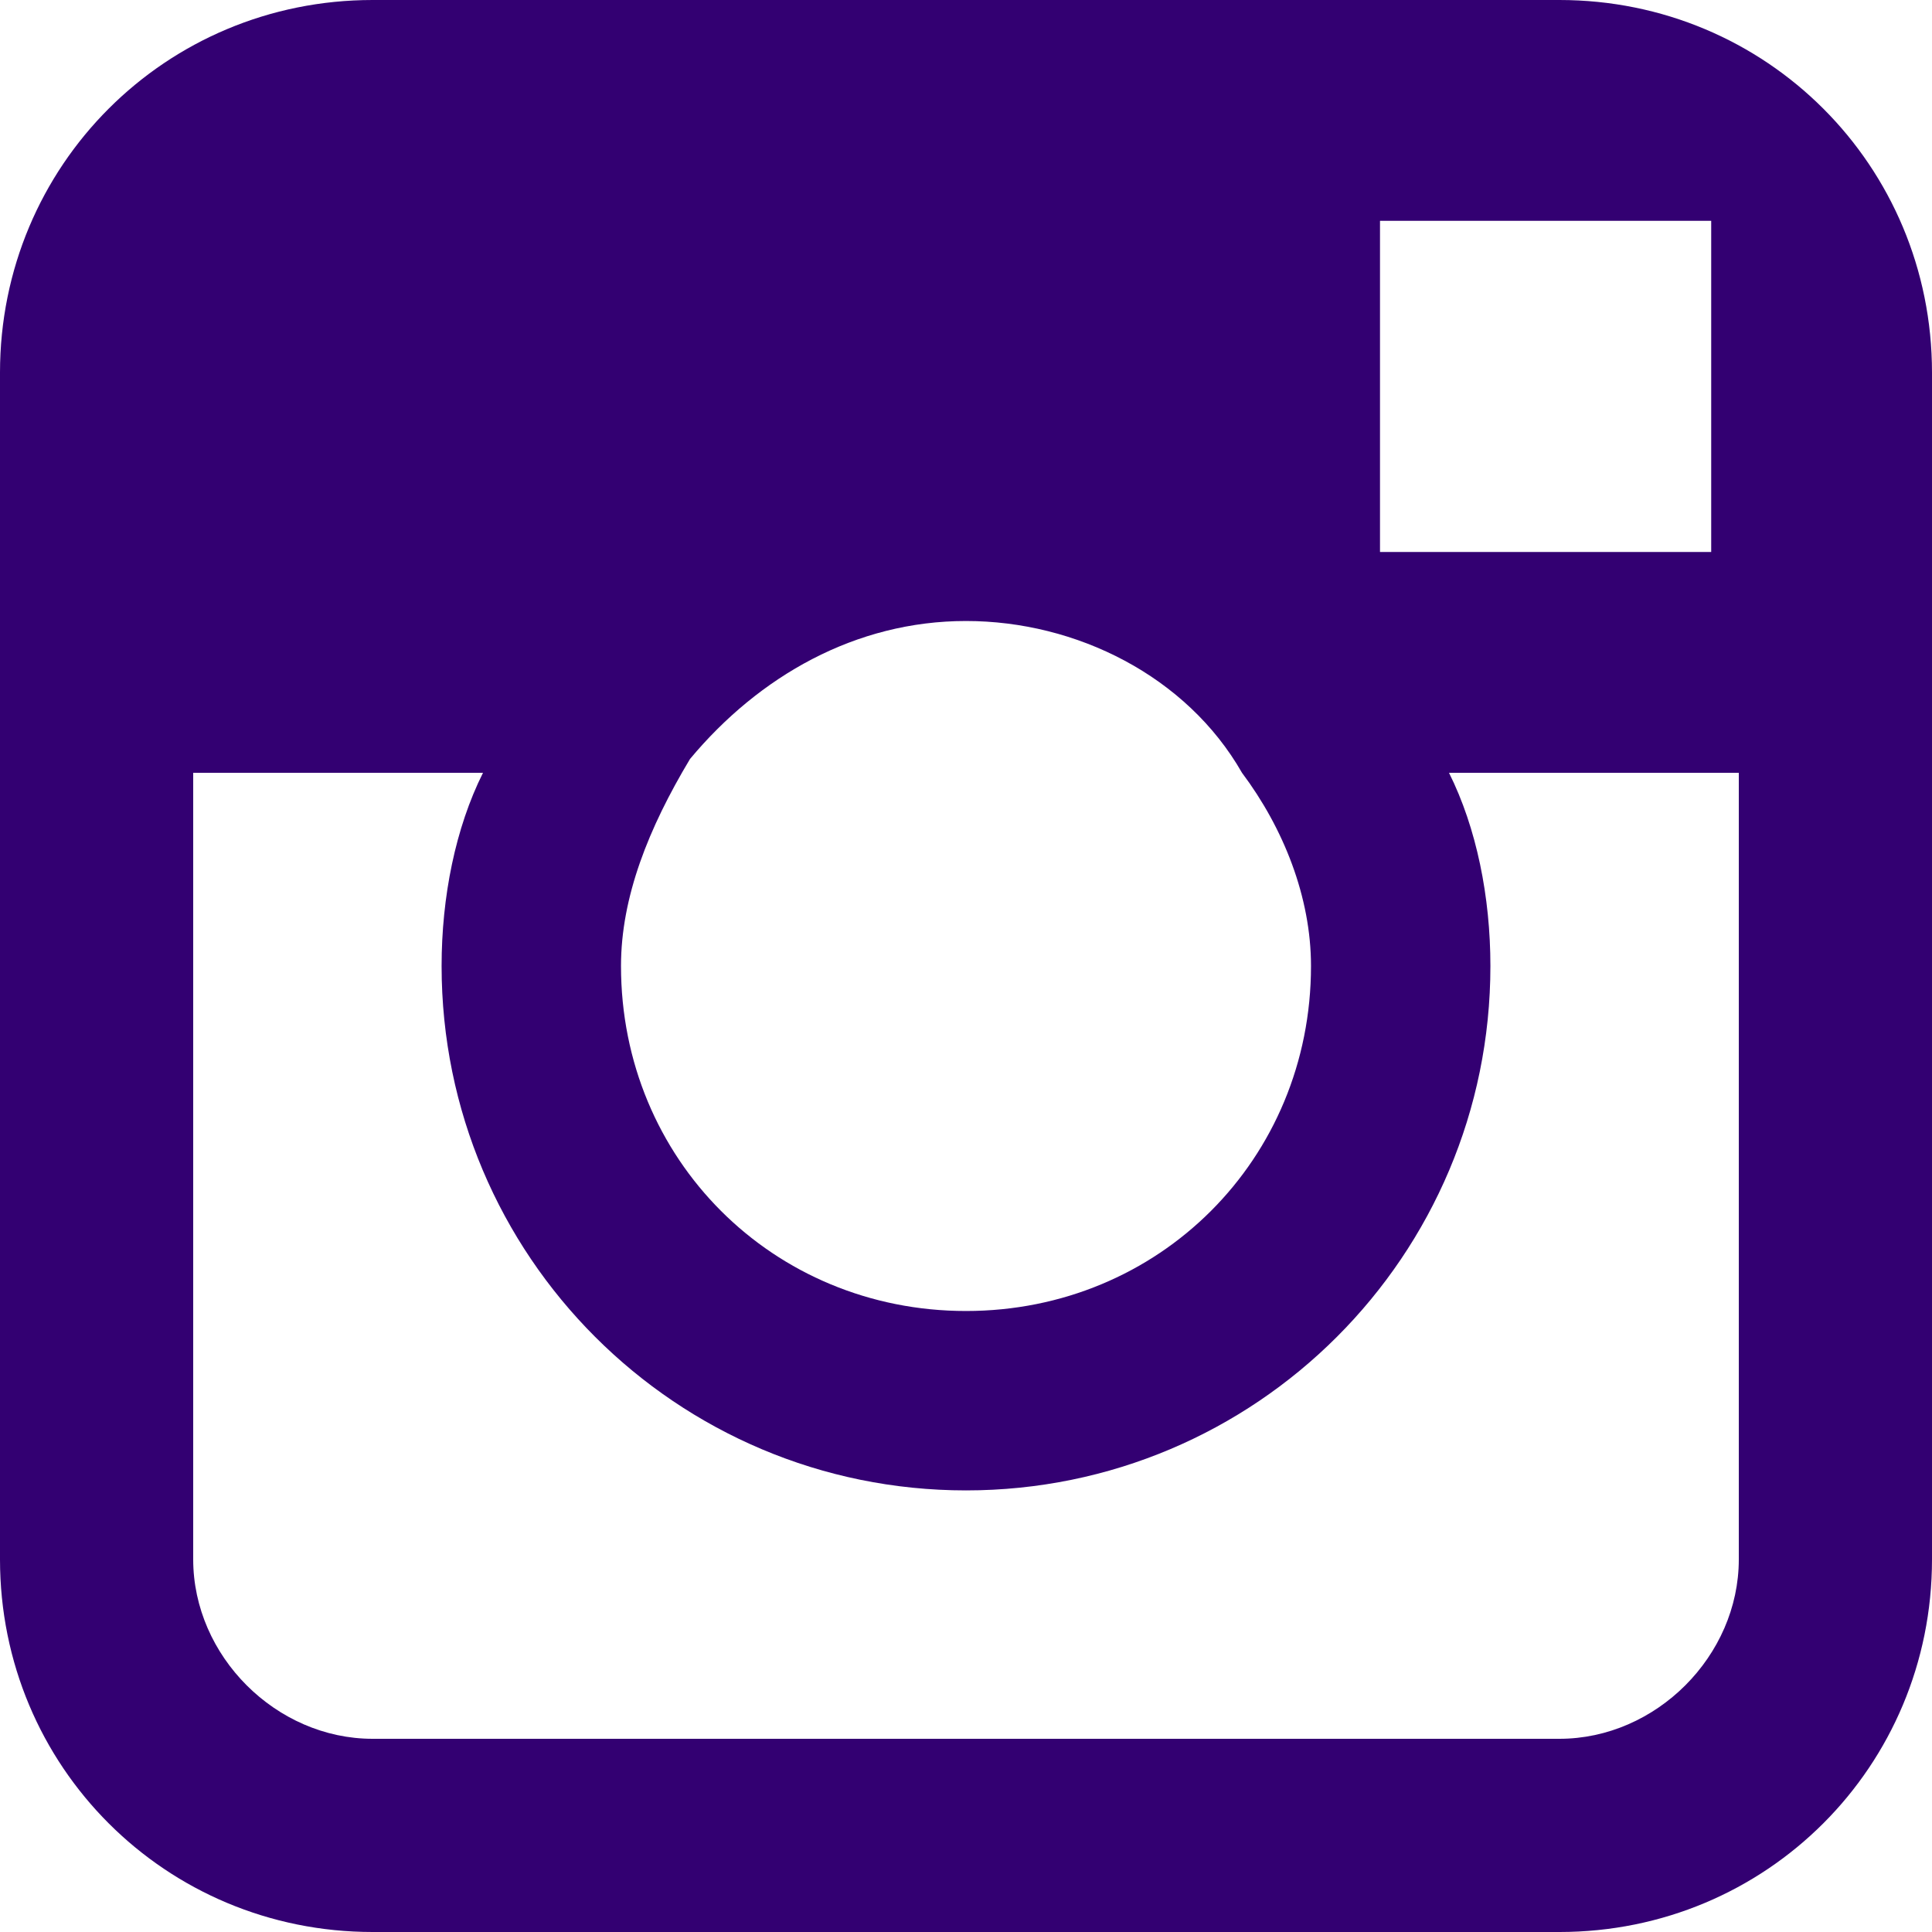<?xml version="1.0" encoding="utf-8"?>
<!-- Generator: Adobe Illustrator 26.5.0, SVG Export Plug-In . SVG Version: 6.00 Build 0)  -->
<svg version="1.1" id="Layer_1" xmlns="http://www.w3.org/2000/svg" xmlns:xlink="http://www.w3.org/1999/xlink" x="0px" y="0px"
	 viewBox="0 0 14 14" style="enable-background:new 0 0 14 14;" xml:space="preserve">
<style type="text/css">
	.st0{fill-rule:evenodd;clip-rule:evenodd;fill:#330072;}
</style>
<g id="_x30_2-UI-Kit">
	<g id="icons" transform="translate(-957, -463)">
		<g id="intagram" transform="translate(952, 458)">
			<g>
				<g id="Combined-Shape2">
					<path id="path-2_00000106852073991929753040000008043246202909083269_" class="st0" d="M16.3,5C17.8,5,19,6.2,19,7.7v8.6
						c0,1.5-1.2,2.7-2.7,2.7H7.7C6.2,19,5,17.8,5,16.3V7.7C5,6.2,6.2,5,7.7,5H16.3z M8.5,10.6H6.4v5.7c0,0.7,0.6,1.3,1.3,1.3h8.6
						c0.7,0,1.3-0.6,1.3-1.3v-5.7h-2.1c0.2,0.4,0.3,0.9,0.3,1.4c0,2.1-1.7,3.8-3.8,3.8S8.2,14.1,8.2,12C8.2,11.5,8.3,11,8.5,10.6z
						 M12,9.5c-0.8,0-1.5,0.4-2,1C9.7,11,9.5,11.5,9.5,12c0,1.4,1.1,2.5,2.5,2.5c1.4,0,2.5-1.1,2.5-2.5c0-0.5-0.2-1-0.5-1.4
						C13.6,9.9,12.8,9.5,12,9.5z M17.4,6.6l-0.3,0l-2.1,0L15,9l2.4,0V6.6z"/>
				</g>
			</g>
		</g>
	</g>
</g>
</svg>
